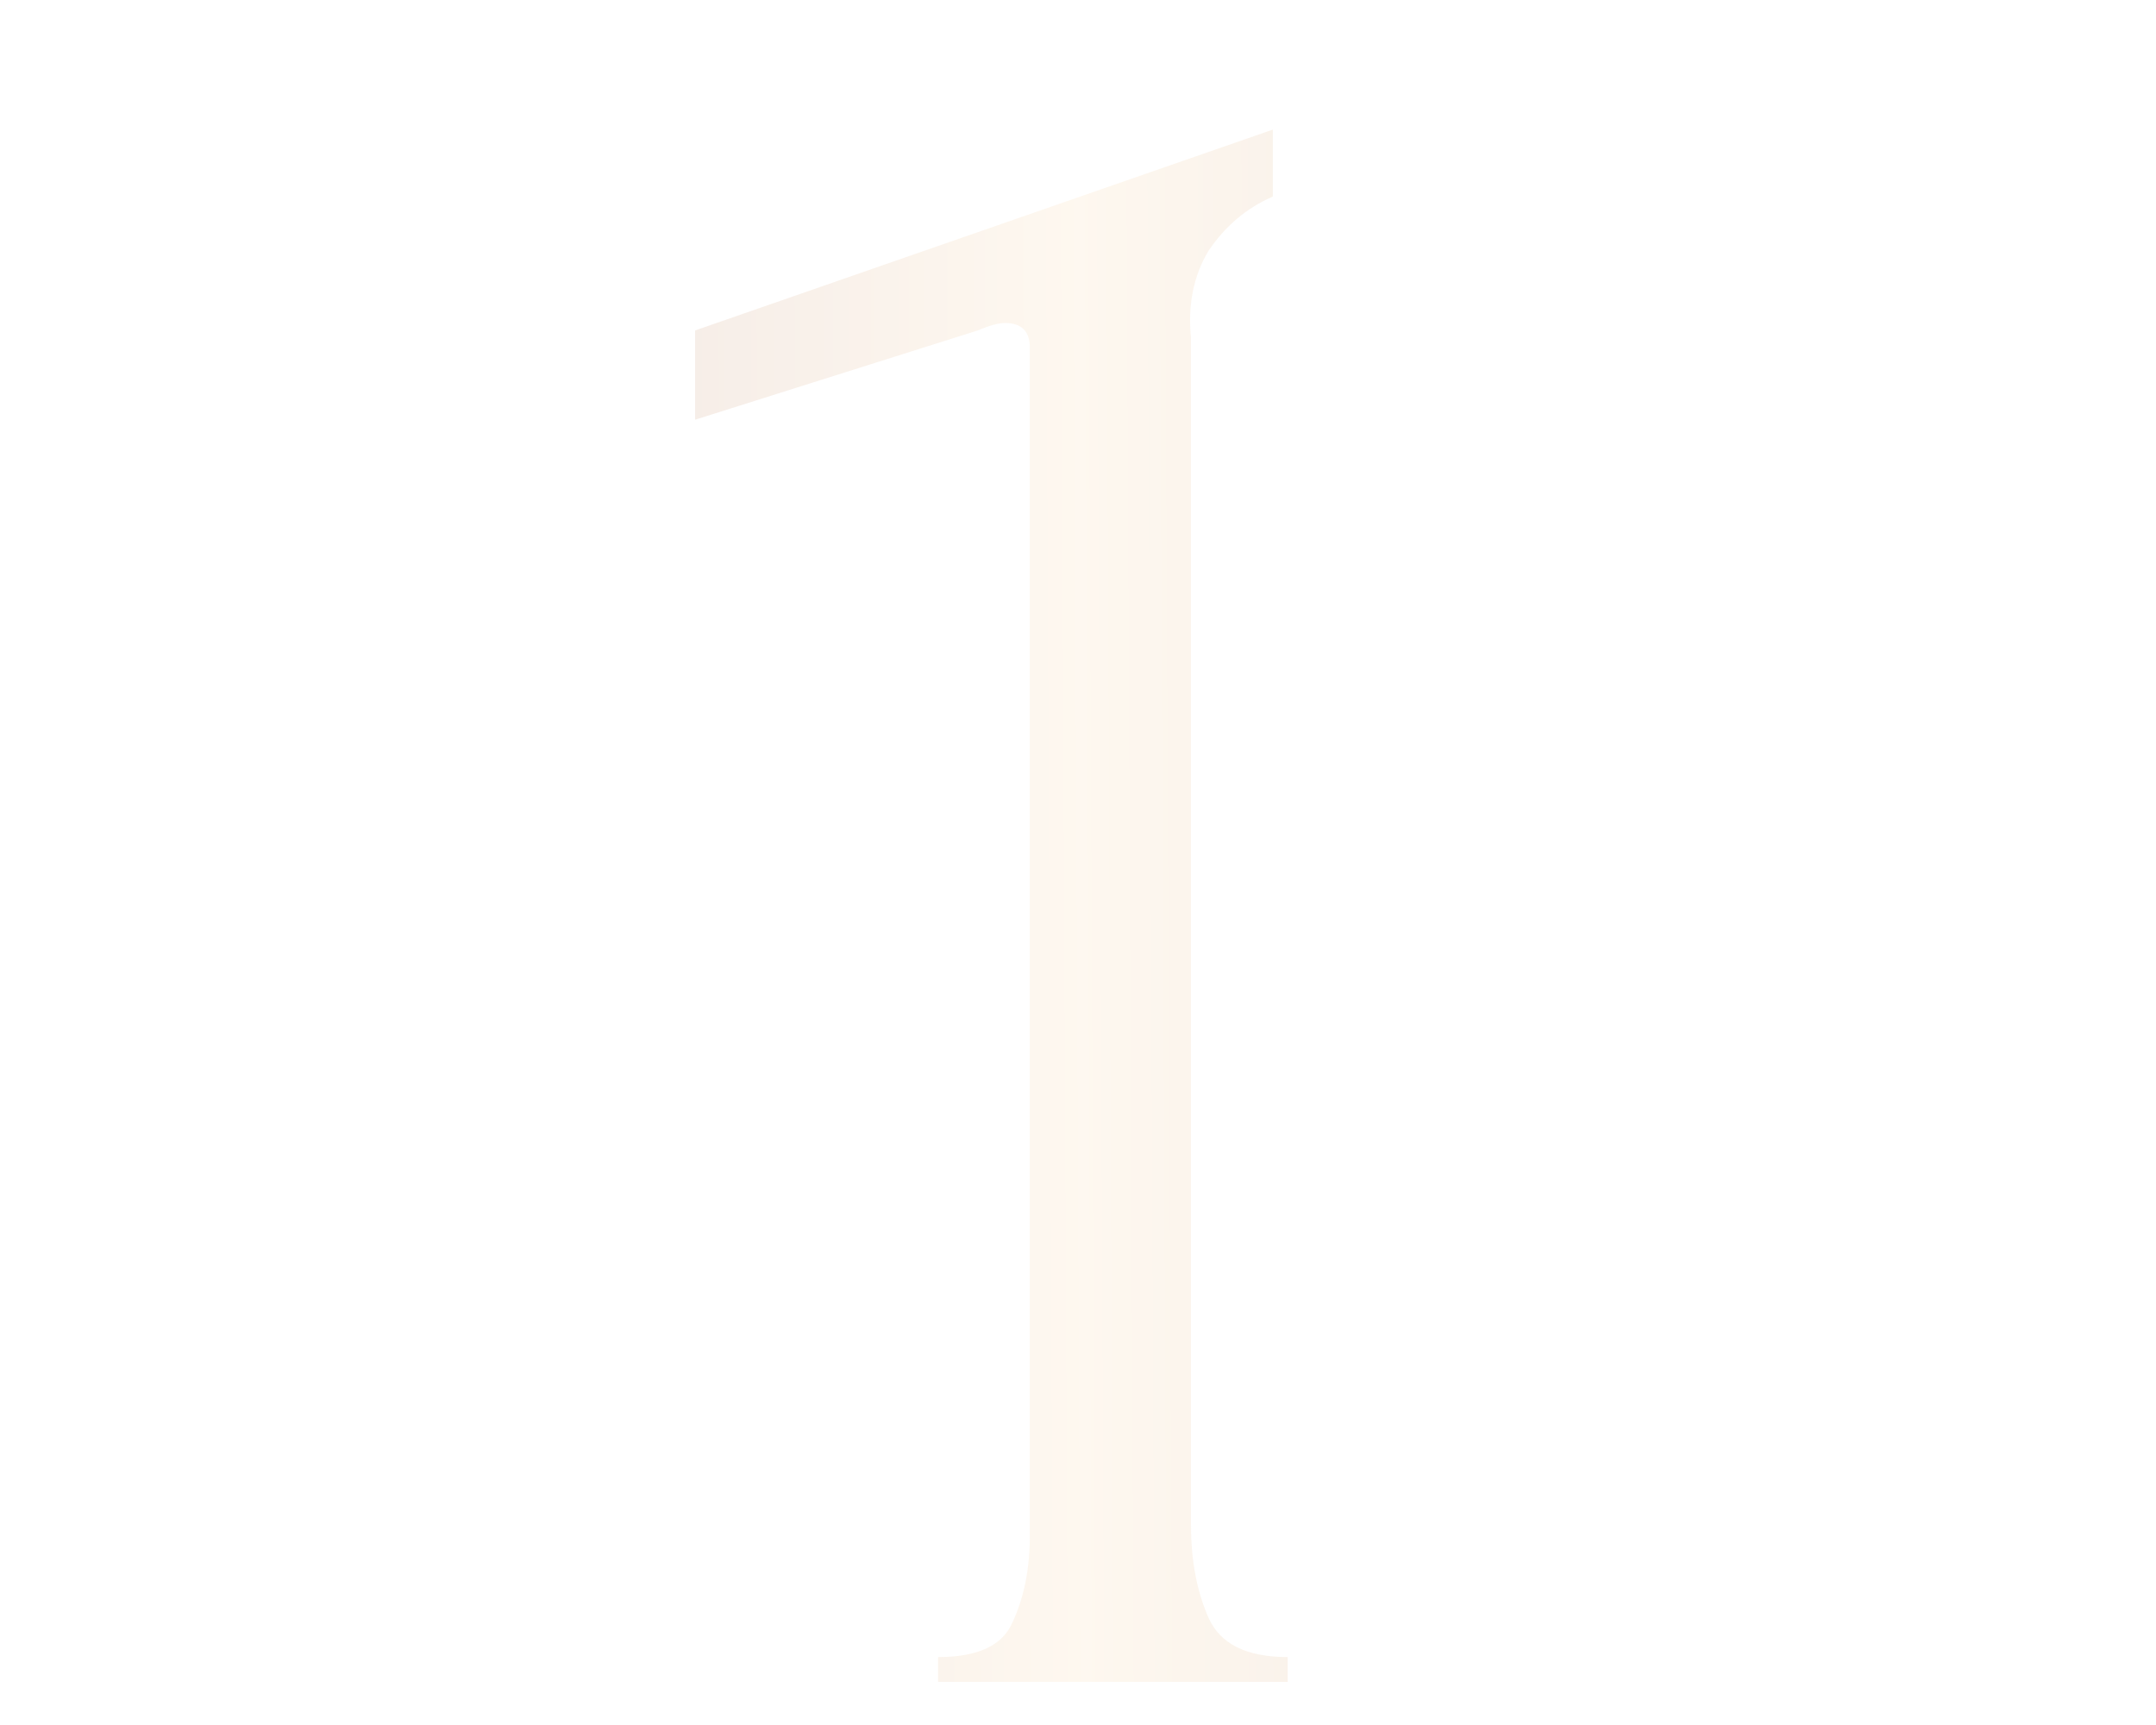 <?xml version="1.0" encoding="UTF-8"?> <svg xmlns="http://www.w3.org/2000/svg" width="200" height="160" viewBox="0 0 200 160" fill="none"><path opacity="0.14" d="M87.022 156V153.7C90.703 153.7 93.002 152.627 93.922 150.48C94.996 148.18 95.532 145.497 95.532 142.43V32.26C95.532 30.727 94.766 29.96 93.233 29.96C92.619 29.96 91.776 30.19 90.703 30.65L64.483 38.93V30.65L118.073 12.02V18.23C115.619 19.303 113.626 20.99 112.093 23.29C110.713 25.59 110.176 28.273 110.483 31.34V141.51C110.483 144.73 111.019 147.567 112.093 150.02C113.166 152.473 115.619 153.7 119.453 153.7V156H87.022Z" fill="url(#paint0_linear_1207_2635)"></path><defs><linearGradient id="paint0_linear_1207_2635" x1="64.034" y1="130.667" x2="136.619" y2="130.321" gradientUnits="userSpaceOnUse"><stop stop-color="#C2855B"></stop><stop offset="0.511" stop-color="#FCD094"></stop><stop offset="0.513" stop-color="#F8CC8E"></stop><stop offset="1" stop-color="#C2855B"></stop></linearGradient></defs></svg> 